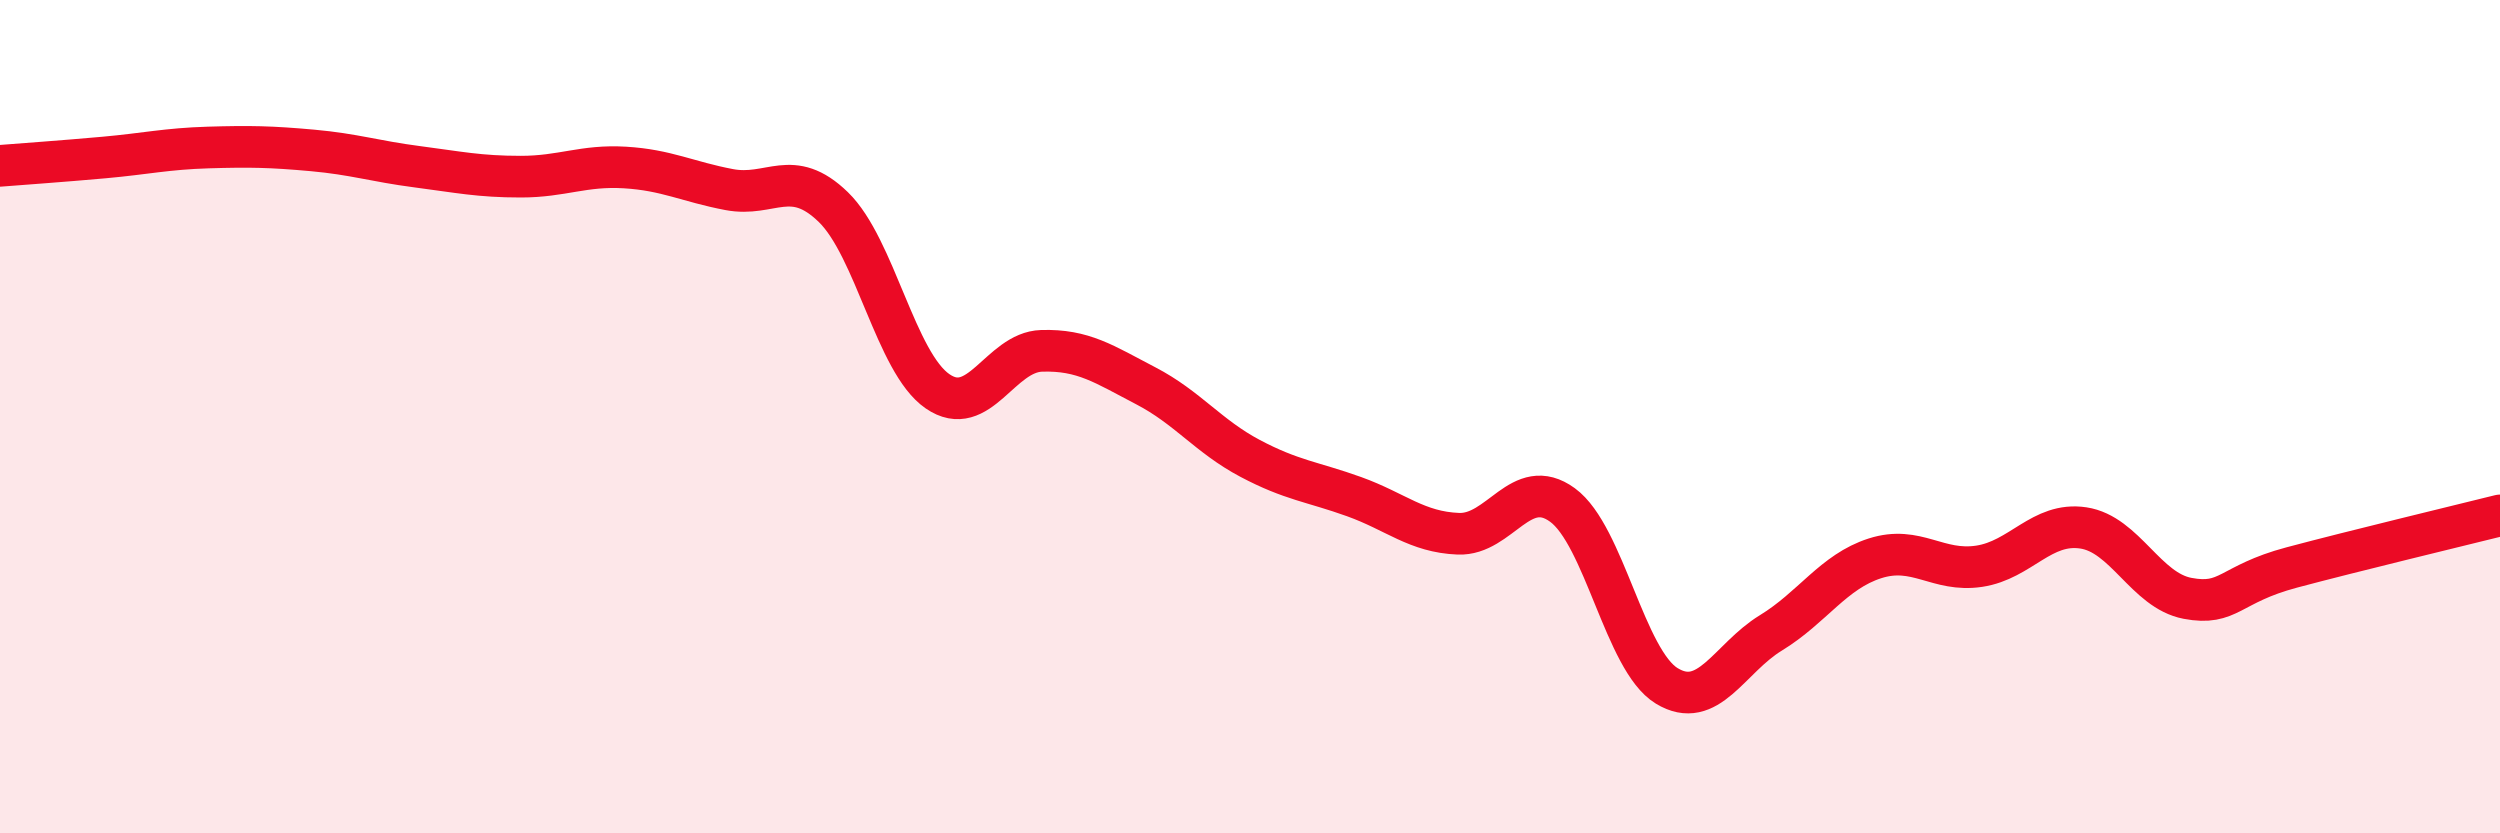 
    <svg width="60" height="20" viewBox="0 0 60 20" xmlns="http://www.w3.org/2000/svg">
      <path
        d="M 0,3.98 C 0.5,3.94 1.5,3.87 2.5,3.78 C 3.5,3.69 4,3.57 5,3.54 C 6,3.51 6.5,3.52 7.5,3.61 C 8.5,3.7 9,3.87 10,4 C 11,4.13 11.5,4.24 12.5,4.24 C 13.5,4.24 14,3.96 15,4.02 C 16,4.08 16.5,4.36 17.5,4.55 C 18.5,4.74 19,4 20,4.97 C 21,5.94 21.5,8.7 22.5,9.39 C 23.5,10.08 24,8.45 25,8.42 C 26,8.39 26.5,8.74 27.5,9.26 C 28.5,9.78 29,10.47 30,11 C 31,11.53 31.5,11.56 32.5,11.92 C 33.5,12.28 34,12.77 35,12.81 C 36,12.85 36.5,11.39 37.5,12.12 C 38.5,12.85 39,15.85 40,16.46 C 41,17.07 41.5,15.8 42.5,15.19 C 43.5,14.58 44,13.72 45,13.4 C 46,13.08 46.5,13.74 47.5,13.59 C 48.5,13.44 49,12.52 50,12.67 C 51,12.82 51.5,14.17 52.5,14.36 C 53.5,14.55 53.5,14.02 55,13.62 C 56.5,13.22 59,12.62 60,12.37L60 20L0 20Z"
        fill="#EB0A25"
        opacity="0.1"
        stroke-linecap="round"
        stroke-linejoin="round"
      />
      <path
        d="M 0,3.98 C 0.5,3.94 1.5,3.87 2.5,3.78 C 3.5,3.69 4,3.57 5,3.54 C 6,3.51 6.5,3.52 7.5,3.61 C 8.5,3.7 9,3.87 10,4 C 11,4.13 11.5,4.24 12.5,4.24 C 13.5,4.24 14,3.96 15,4.02 C 16,4.08 16.5,4.36 17.5,4.55 C 18.5,4.74 19,4 20,4.97 C 21,5.94 21.5,8.7 22.5,9.39 C 23.5,10.08 24,8.45 25,8.42 C 26,8.39 26.5,8.74 27.5,9.26 C 28.5,9.78 29,10.47 30,11 C 31,11.53 31.5,11.56 32.5,11.92 C 33.5,12.28 34,12.77 35,12.81 C 36,12.85 36.5,11.39 37.5,12.12 C 38.5,12.85 39,15.85 40,16.46 C 41,17.07 41.5,15.8 42.5,15.19 C 43.5,14.58 44,13.72 45,13.4 C 46,13.08 46.5,13.74 47.5,13.59 C 48.5,13.44 49,12.52 50,12.67 C 51,12.82 51.5,14.17 52.5,14.36 C 53.5,14.55 53.5,14.02 55,13.62 C 56.5,13.22 59,12.62 60,12.37"
        stroke="#EB0A25"
        stroke-width="1"
        fill="none"
        stroke-linecap="round"
        stroke-linejoin="round"
      />
    </svg>
  